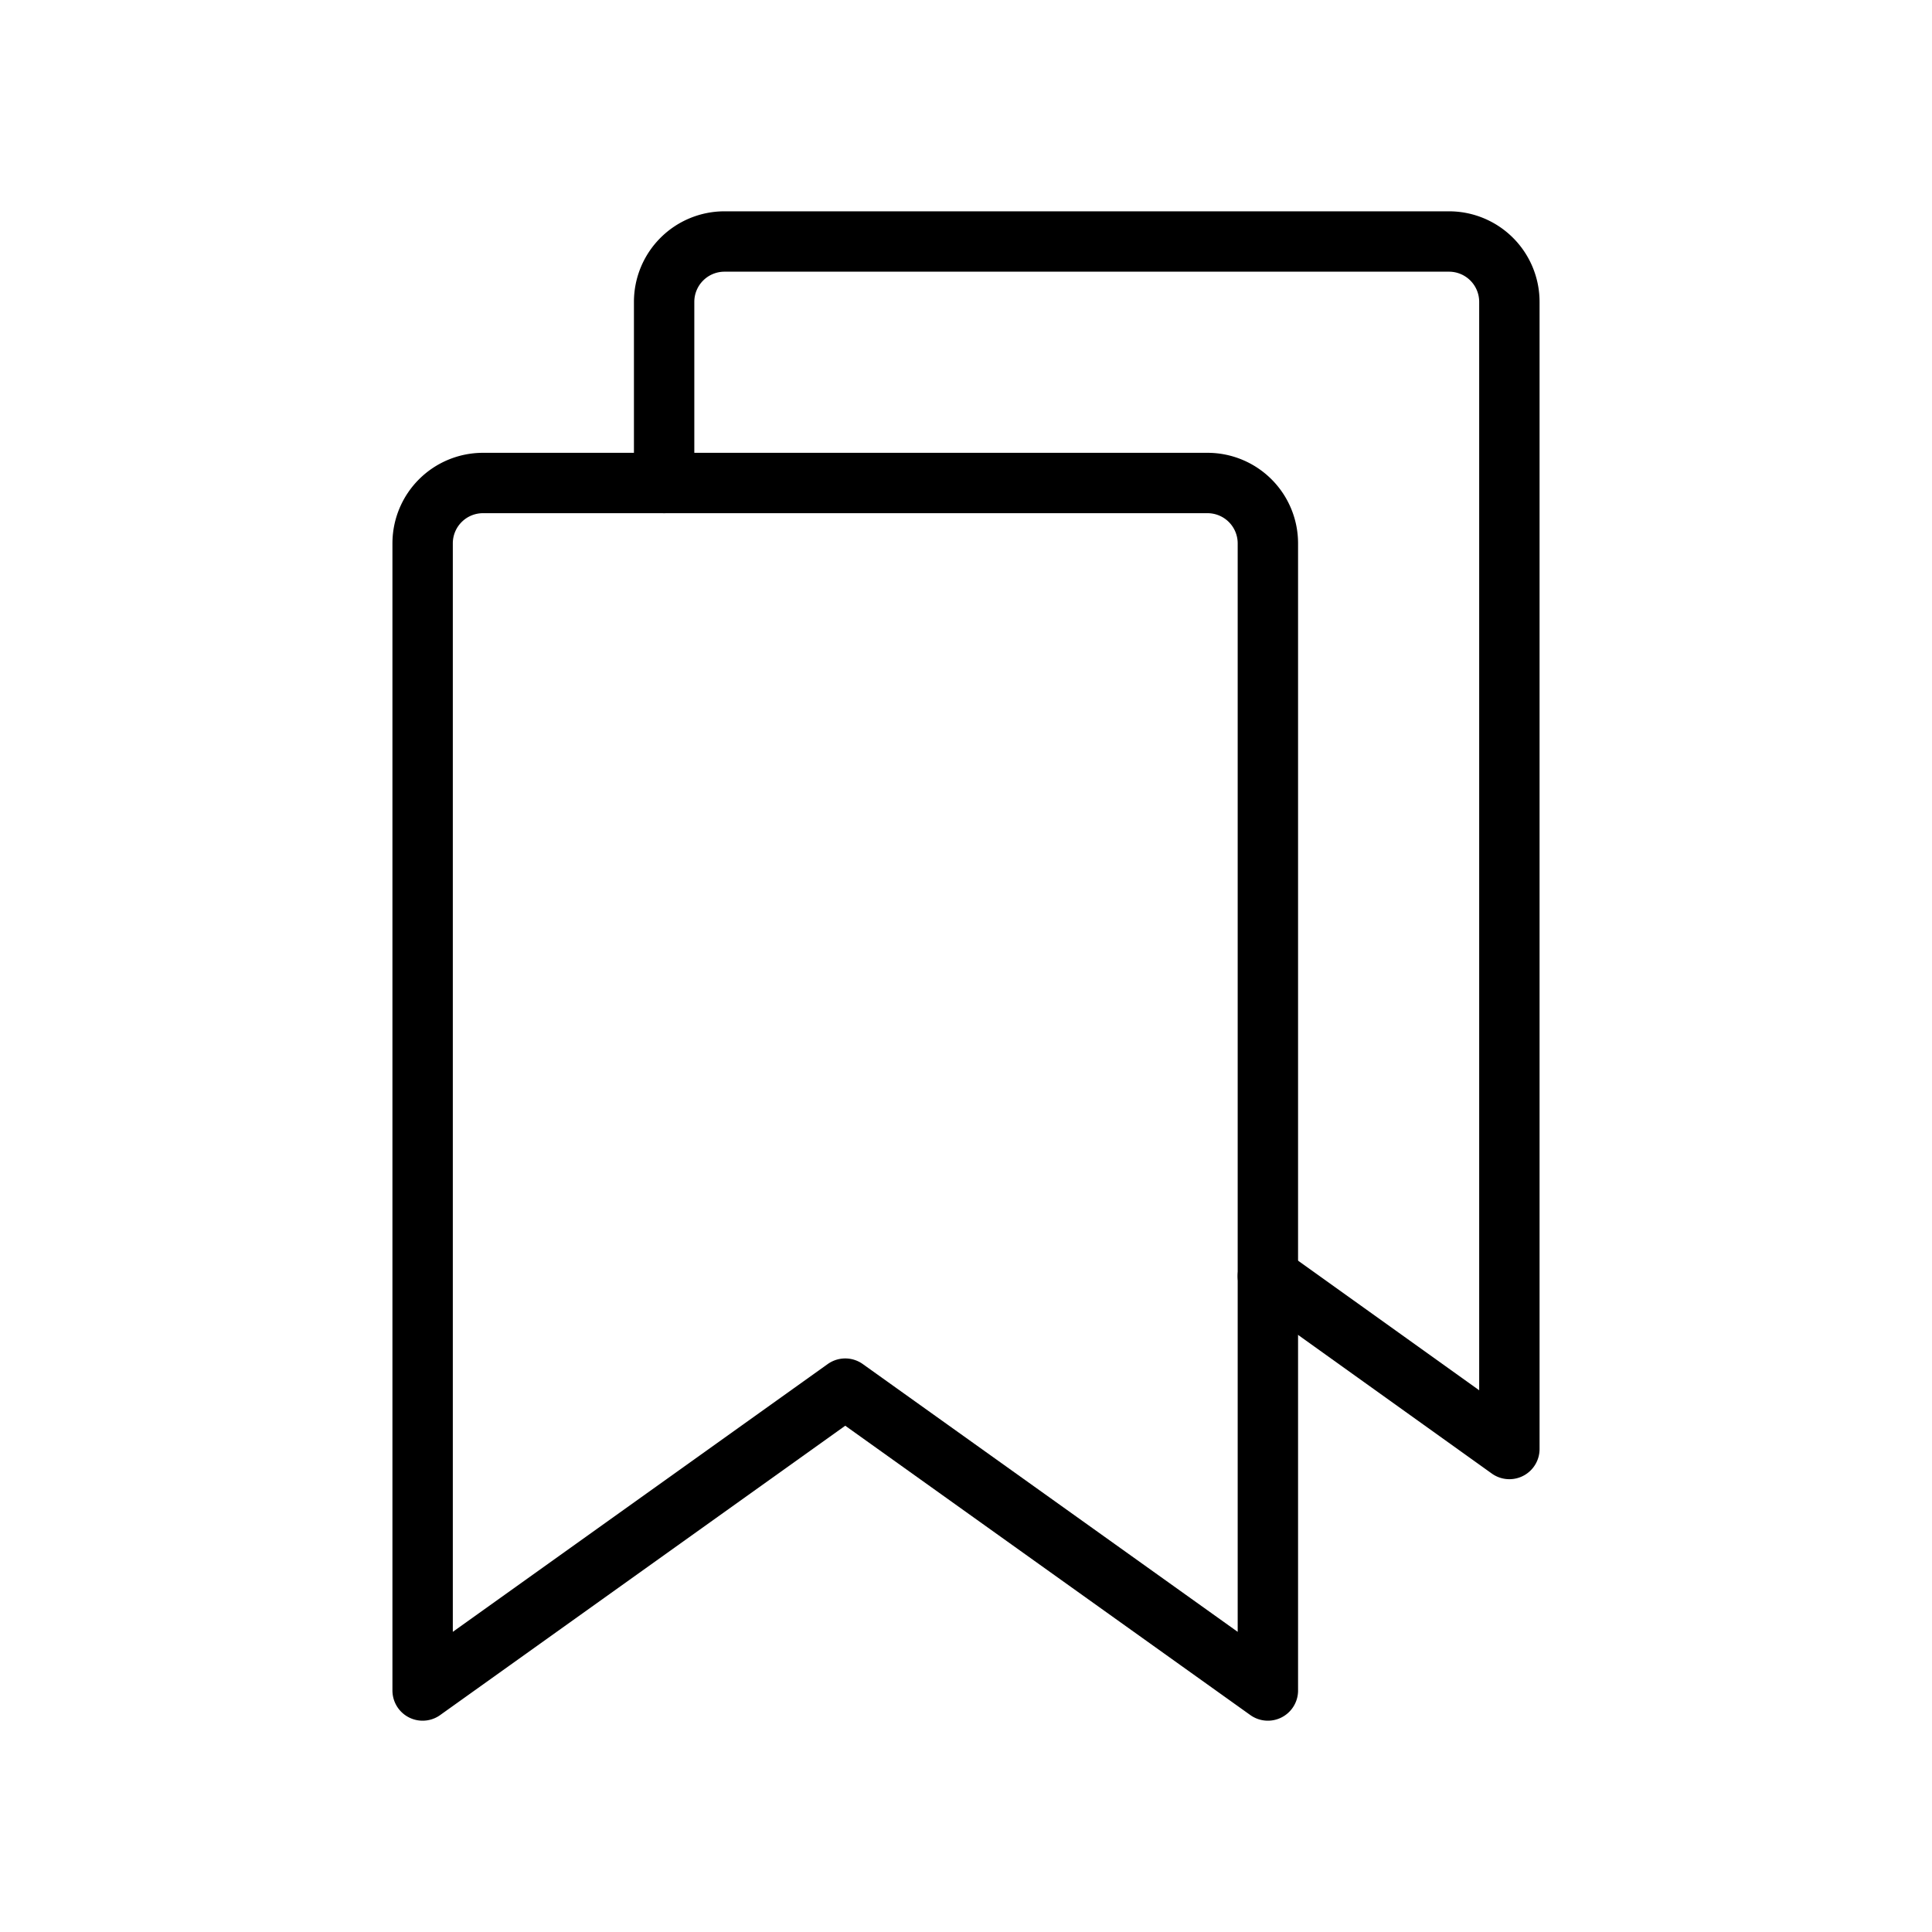 <svg xmlns="http://www.w3.org/2000/svg" viewBox="0 0 256 256"><rect width="256" height="256" fill="none"/><path d="M168,224l-56-40L56,224V72a8,8,0,0,1,8-8h96a8,8,0,0,1,8,8Z" fill="none" stroke="#000" stroke-linecap="round" stroke-linejoin="round" stroke-width="8"/><path d="M88,64V40a8,8,0,0,1,8-8h96a8,8,0,0,1,8,8V192l-32-22.9" fill="none" stroke="#000" stroke-linecap="round" stroke-linejoin="round" stroke-width="8"/></svg>